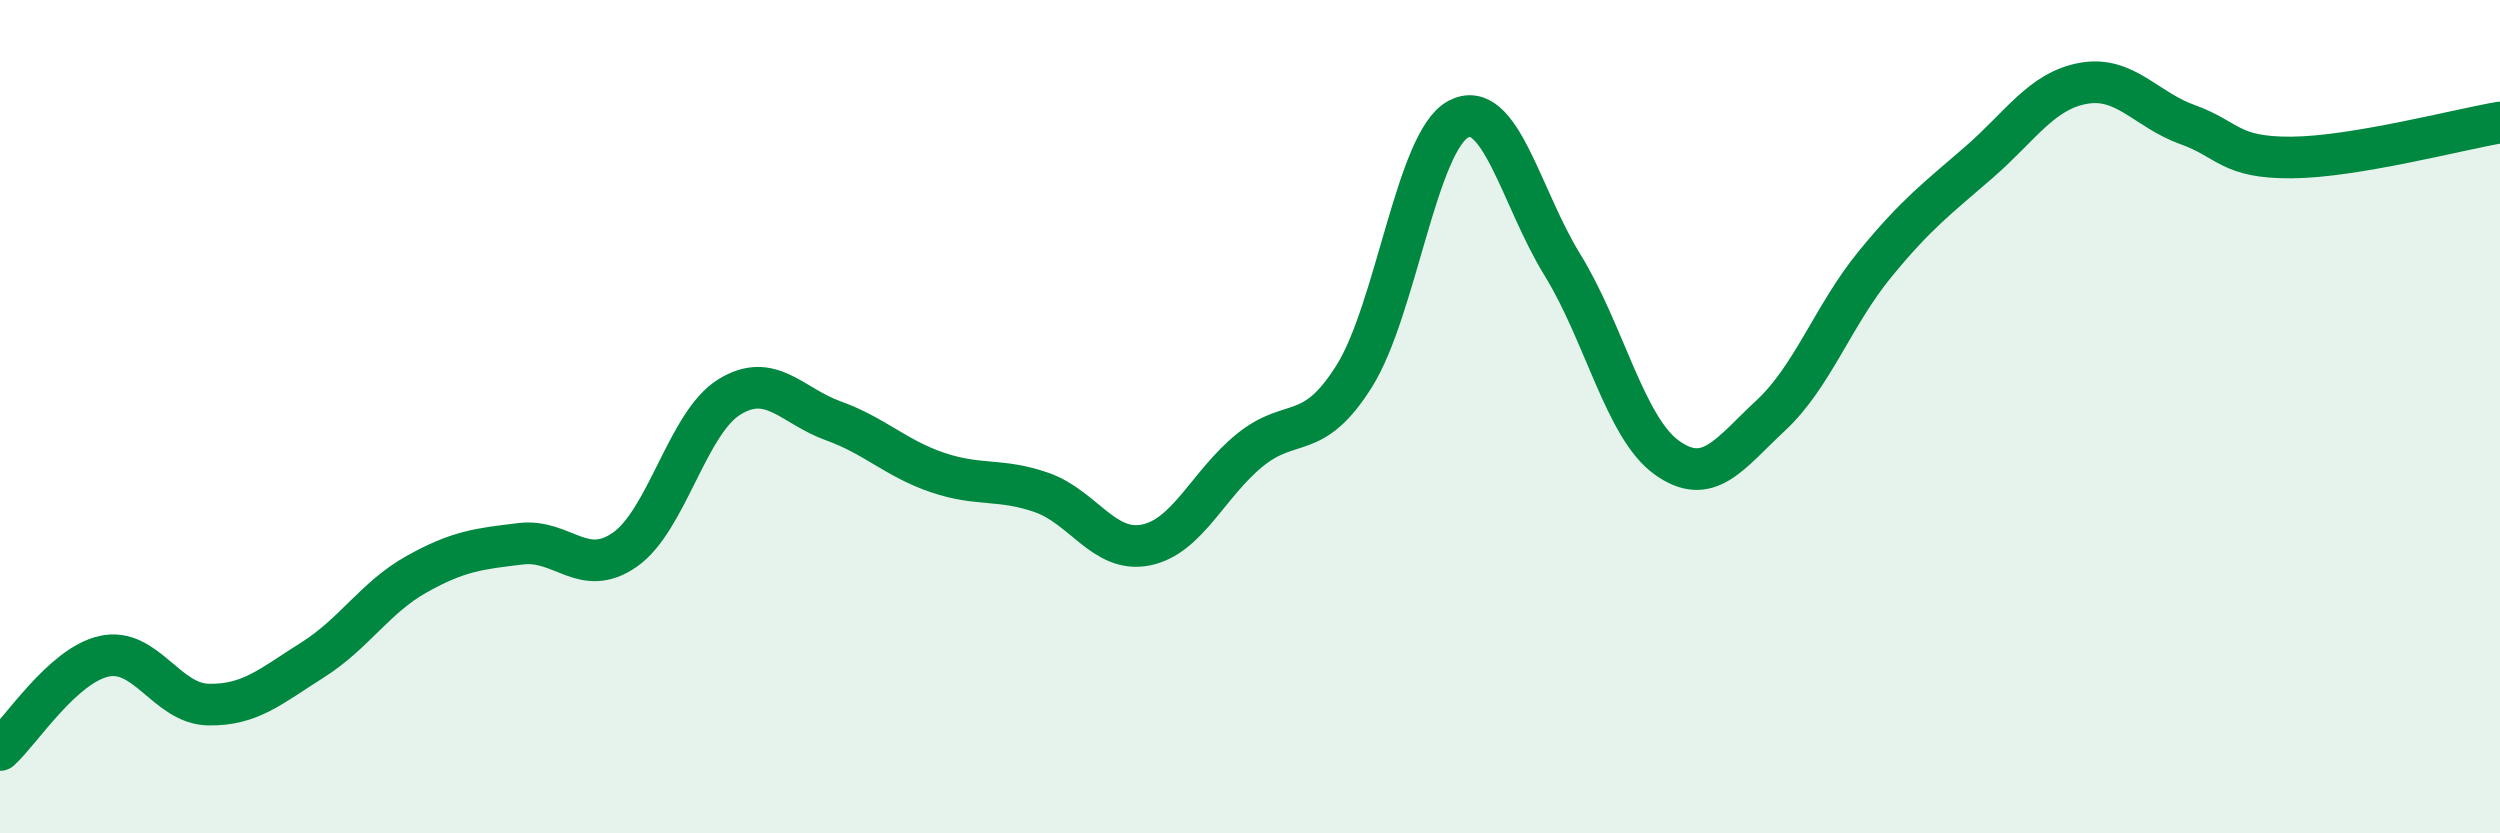 
    <svg width="60" height="20" viewBox="0 0 60 20" xmlns="http://www.w3.org/2000/svg">
      <path
        d="M 0,18 C 0.5,17.55 1.5,15.97 2.5,15.75 C 3.5,15.53 4,16.89 5,16.91 C 6,16.93 6.5,16.47 7.5,15.84 C 8.5,15.21 9,14.34 10,13.78 C 11,13.22 11.5,13.17 12.5,13.05 C 13.5,12.93 14,13.89 15,13.19 C 16,12.49 16.5,10.15 17.5,9.53 C 18.5,8.91 19,9.74 20,10.1 C 21,10.46 21.5,11 22.5,11.34 C 23.5,11.68 24,11.47 25,11.82 C 26,12.17 26.5,13.28 27.5,13.08 C 28.5,12.88 29,11.61 30,10.8 C 31,9.99 31.5,10.62 32.5,9.03 C 33.5,7.44 34,3.39 35,2.86 C 36,2.33 36.5,4.74 37.5,6.36 C 38.5,7.98 39,10.26 40,10.98 C 41,11.7 41.5,10.9 42.5,9.97 C 43.5,9.04 44,7.56 45,6.34 C 46,5.12 46.5,4.76 47.5,3.89 C 48.5,3.02 49,2.18 50,2 C 51,1.82 51.5,2.63 52.5,2.99 C 53.5,3.35 53.5,3.79 55,3.78 C 56.5,3.77 59,3.11 60,2.94L60 20L0 20Z"
        fill="#008740"
        opacity="0.1"
        stroke-linecap="round"
        stroke-linejoin="round"
      />
      <path
        d="M 0,18 C 0.5,17.55 1.5,15.97 2.5,15.75 C 3.5,15.53 4,16.89 5,16.91 C 6,16.93 6.5,16.47 7.5,15.84 C 8.5,15.21 9,14.34 10,13.78 C 11,13.22 11.5,13.17 12.5,13.05 C 13.5,12.93 14,13.89 15,13.19 C 16,12.49 16.5,10.15 17.5,9.53 C 18.5,8.91 19,9.74 20,10.1 C 21,10.46 21.5,11 22.5,11.34 C 23.5,11.68 24,11.47 25,11.82 C 26,12.17 26.5,13.28 27.5,13.08 C 28.5,12.88 29,11.61 30,10.8 C 31,9.99 31.5,10.62 32.5,9.03 C 33.5,7.44 34,3.39 35,2.86 C 36,2.33 36.5,4.74 37.5,6.36 C 38.5,7.98 39,10.26 40,10.98 C 41,11.7 41.5,10.9 42.5,9.97 C 43.5,9.04 44,7.56 45,6.34 C 46,5.12 46.5,4.76 47.5,3.89 C 48.5,3.02 49,2.18 50,2 C 51,1.82 51.5,2.63 52.5,2.99 C 53.5,3.35 53.5,3.79 55,3.78 C 56.5,3.77 59,3.11 60,2.94"
        stroke="#008740"
        stroke-width="1"
        fill="none"
        stroke-linecap="round"
        stroke-linejoin="round"
      />
    </svg>
  